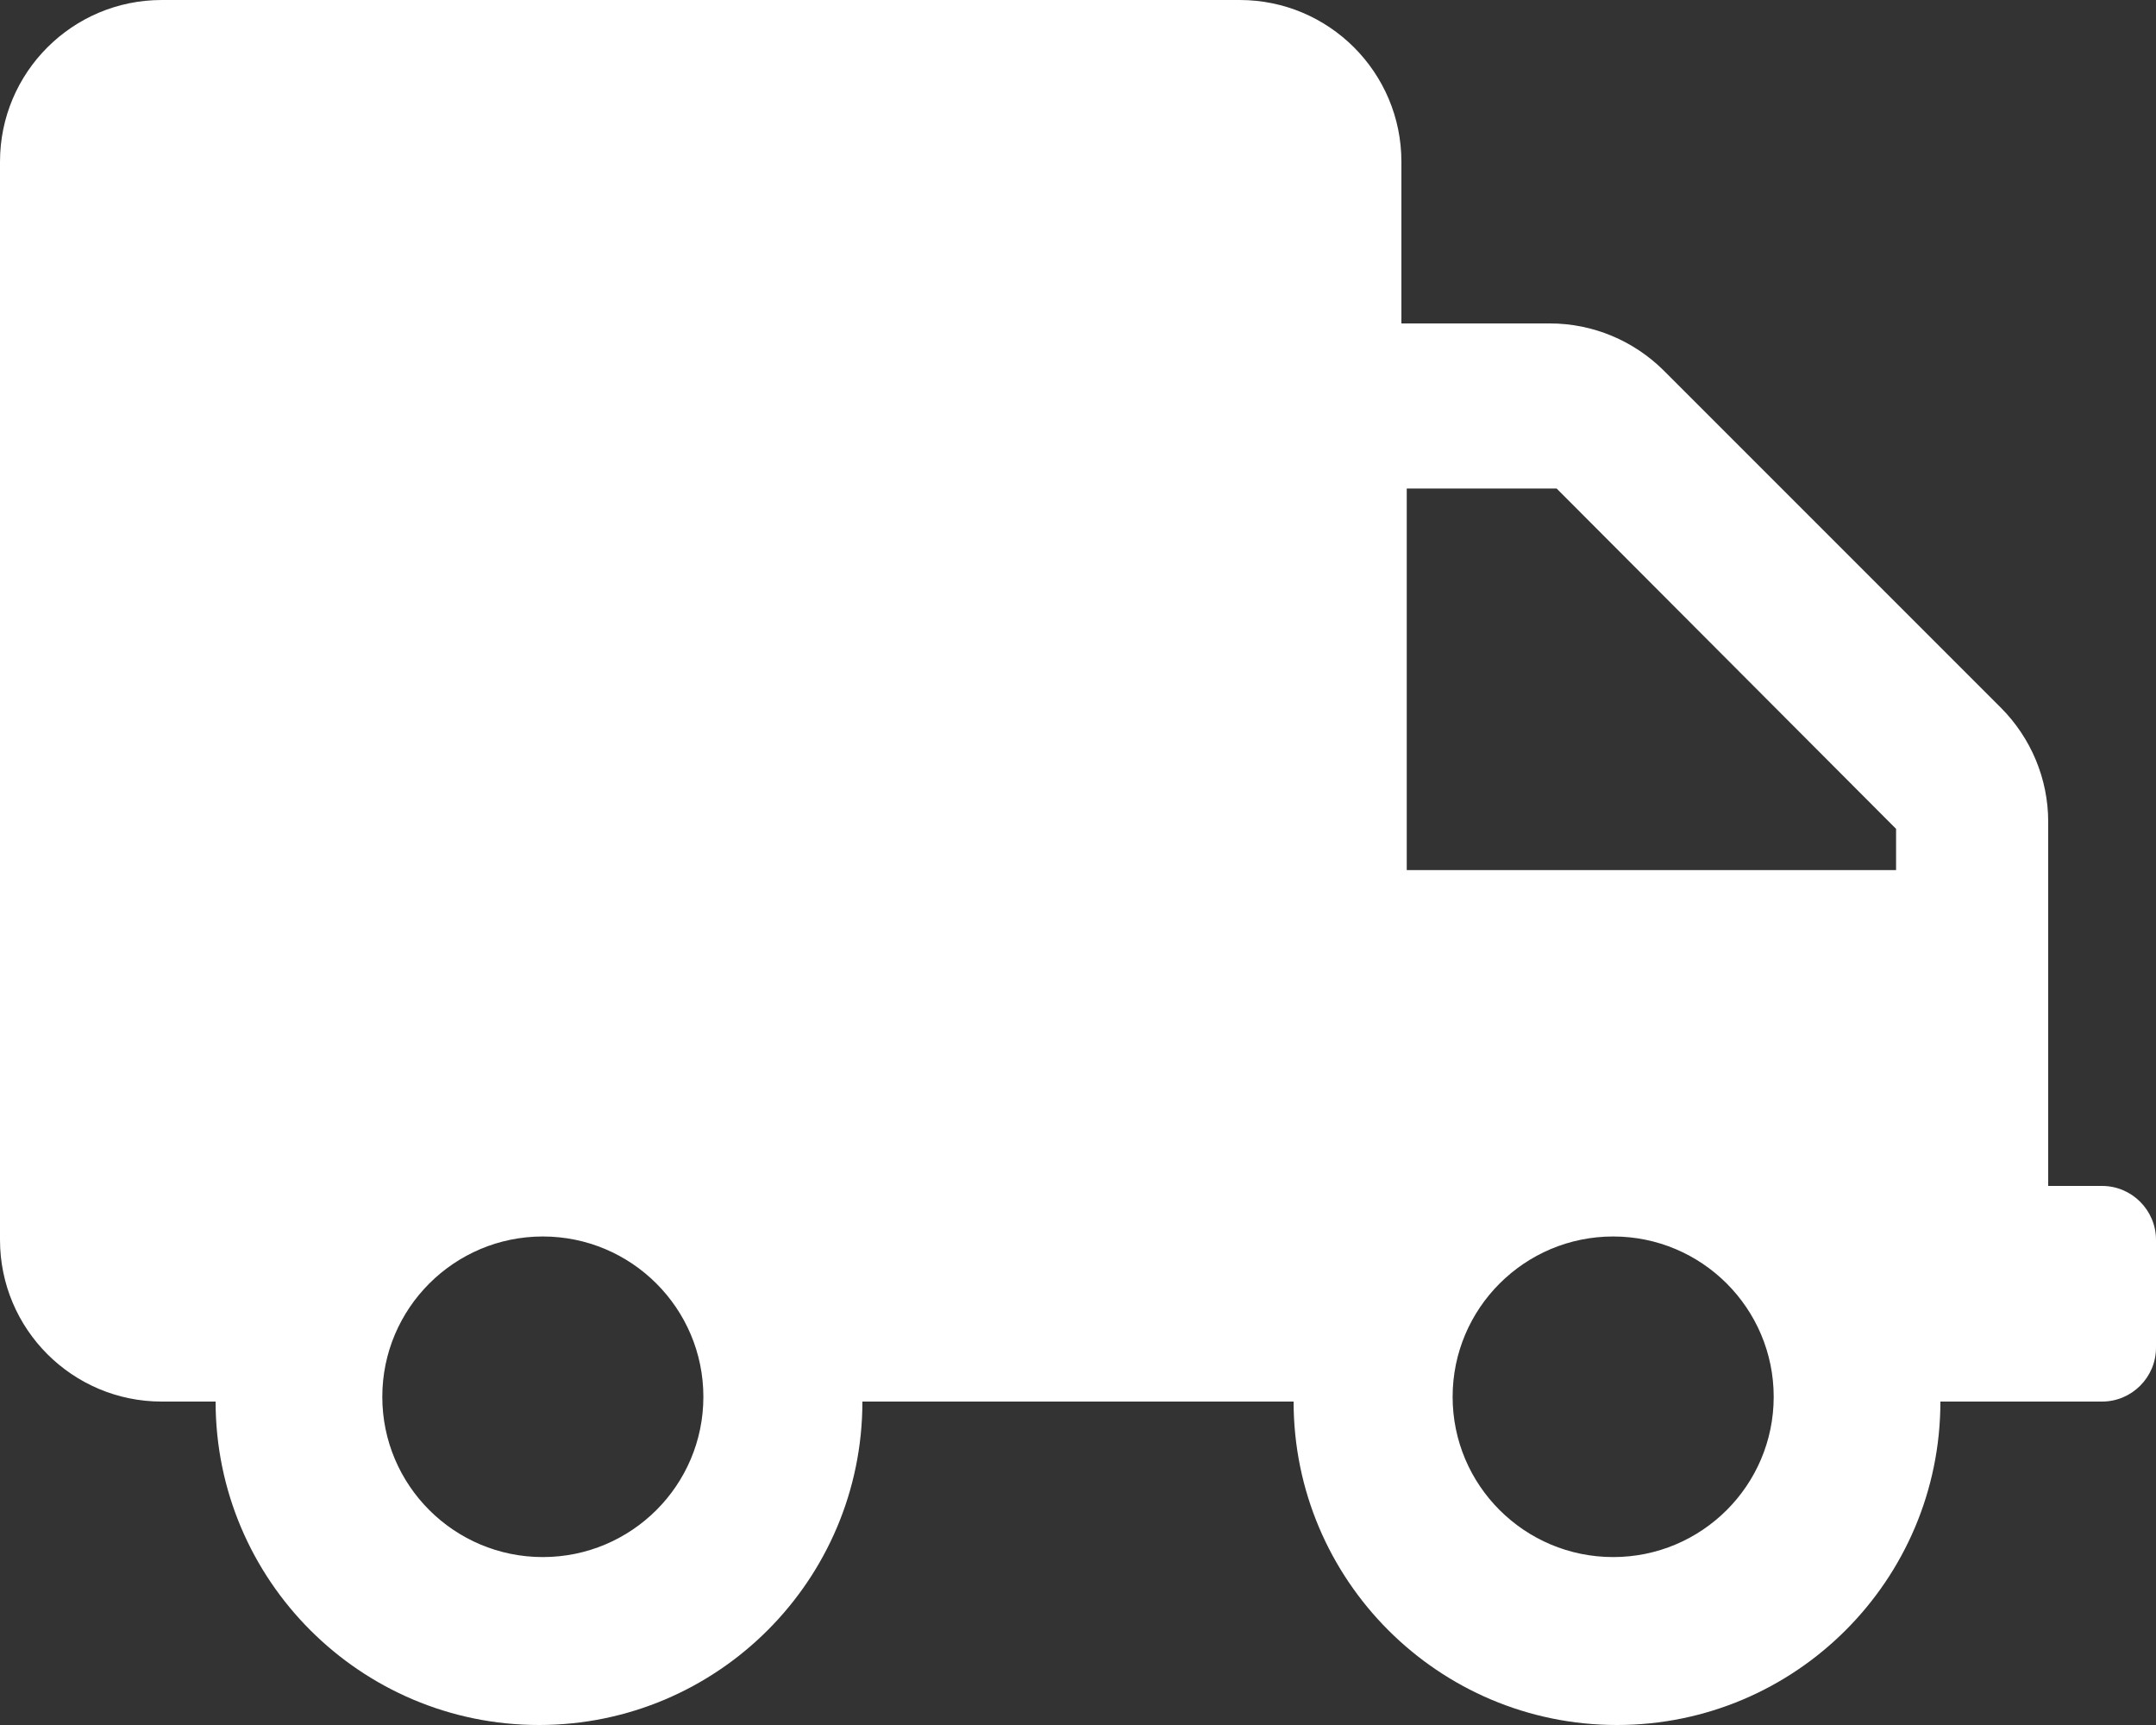 <?xml version="1.0" encoding="UTF-8"?>
<svg width="25px" height="20px" viewBox="0 0 25 20" version="1.1" xmlns="http://www.w3.org/2000/svg" xmlns:xlink="http://www.w3.org/1999/xlink">
    <rect x="0" y="0" width="25" height="20" fill="#333333" stroke="none"/>
    <!-- Generator: Sketch 61.2 (89653) - https://sketch.com -->
    <title>Shape</title>
    <desc>Created with Sketch.</desc>
    <g id="Page-1" stroke="none" stroke-width="1" fill="none" fill-rule="evenodd">
        <g id="Artboard" transform="translate(-787, -15)" fill="#FFFFFF" fill-rule="nonzero">
            <path d="M811.375,28.75 L810.75,28.75 L810.75,24.527 C810.75,24.031 810.551,23.555 810.199,23.203 L806.297,19.301 C805.945,18.949 805.469,18.75 804.973,18.75 L803.25,18.75 L803.25,16.875 C803.25,15.84 802.41,15 801.375,15 L788.875,15 C787.84,15 787,15.84 787,16.875 L787,29.375 C787,30.41 787.84,31.25 788.875,31.25 L789.5,31.25 C789.5,33.32 791.18,35 793.25,35 C795.32,35 797,33.32 797,31.25 L802,31.25 C802,33.32 803.68,35 805.75,35 C807.82,35 809.5,33.32 809.5,31.25 L811.375,31.25 C811.719,31.25 812,30.969 812,30.625 L812,29.375 C812,29.031 811.719,28.75 811.375,28.75 Z M793.294,33.053 C792.267,33.053 791.433,32.221 791.433,31.195 C791.433,30.169 792.267,29.336 793.294,29.336 C794.322,29.336 795.156,30.169 795.156,31.195 C795.156,32.221 794.322,33.053 793.294,33.053 Z M805.706,33.053 C804.678,33.053 803.844,32.221 803.844,31.195 C803.844,30.169 804.678,29.336 805.706,29.336 C806.733,29.336 807.567,30.169 807.567,31.195 C807.567,32.221 806.733,33.053 805.706,33.053 Z M808.986,25.088 L803.312,25.088 L803.312,20.664 L805.05,20.664 L808.986,24.61 L808.986,25.088 Z" id="Shape"></path>
        </g>
    </g>
</svg>